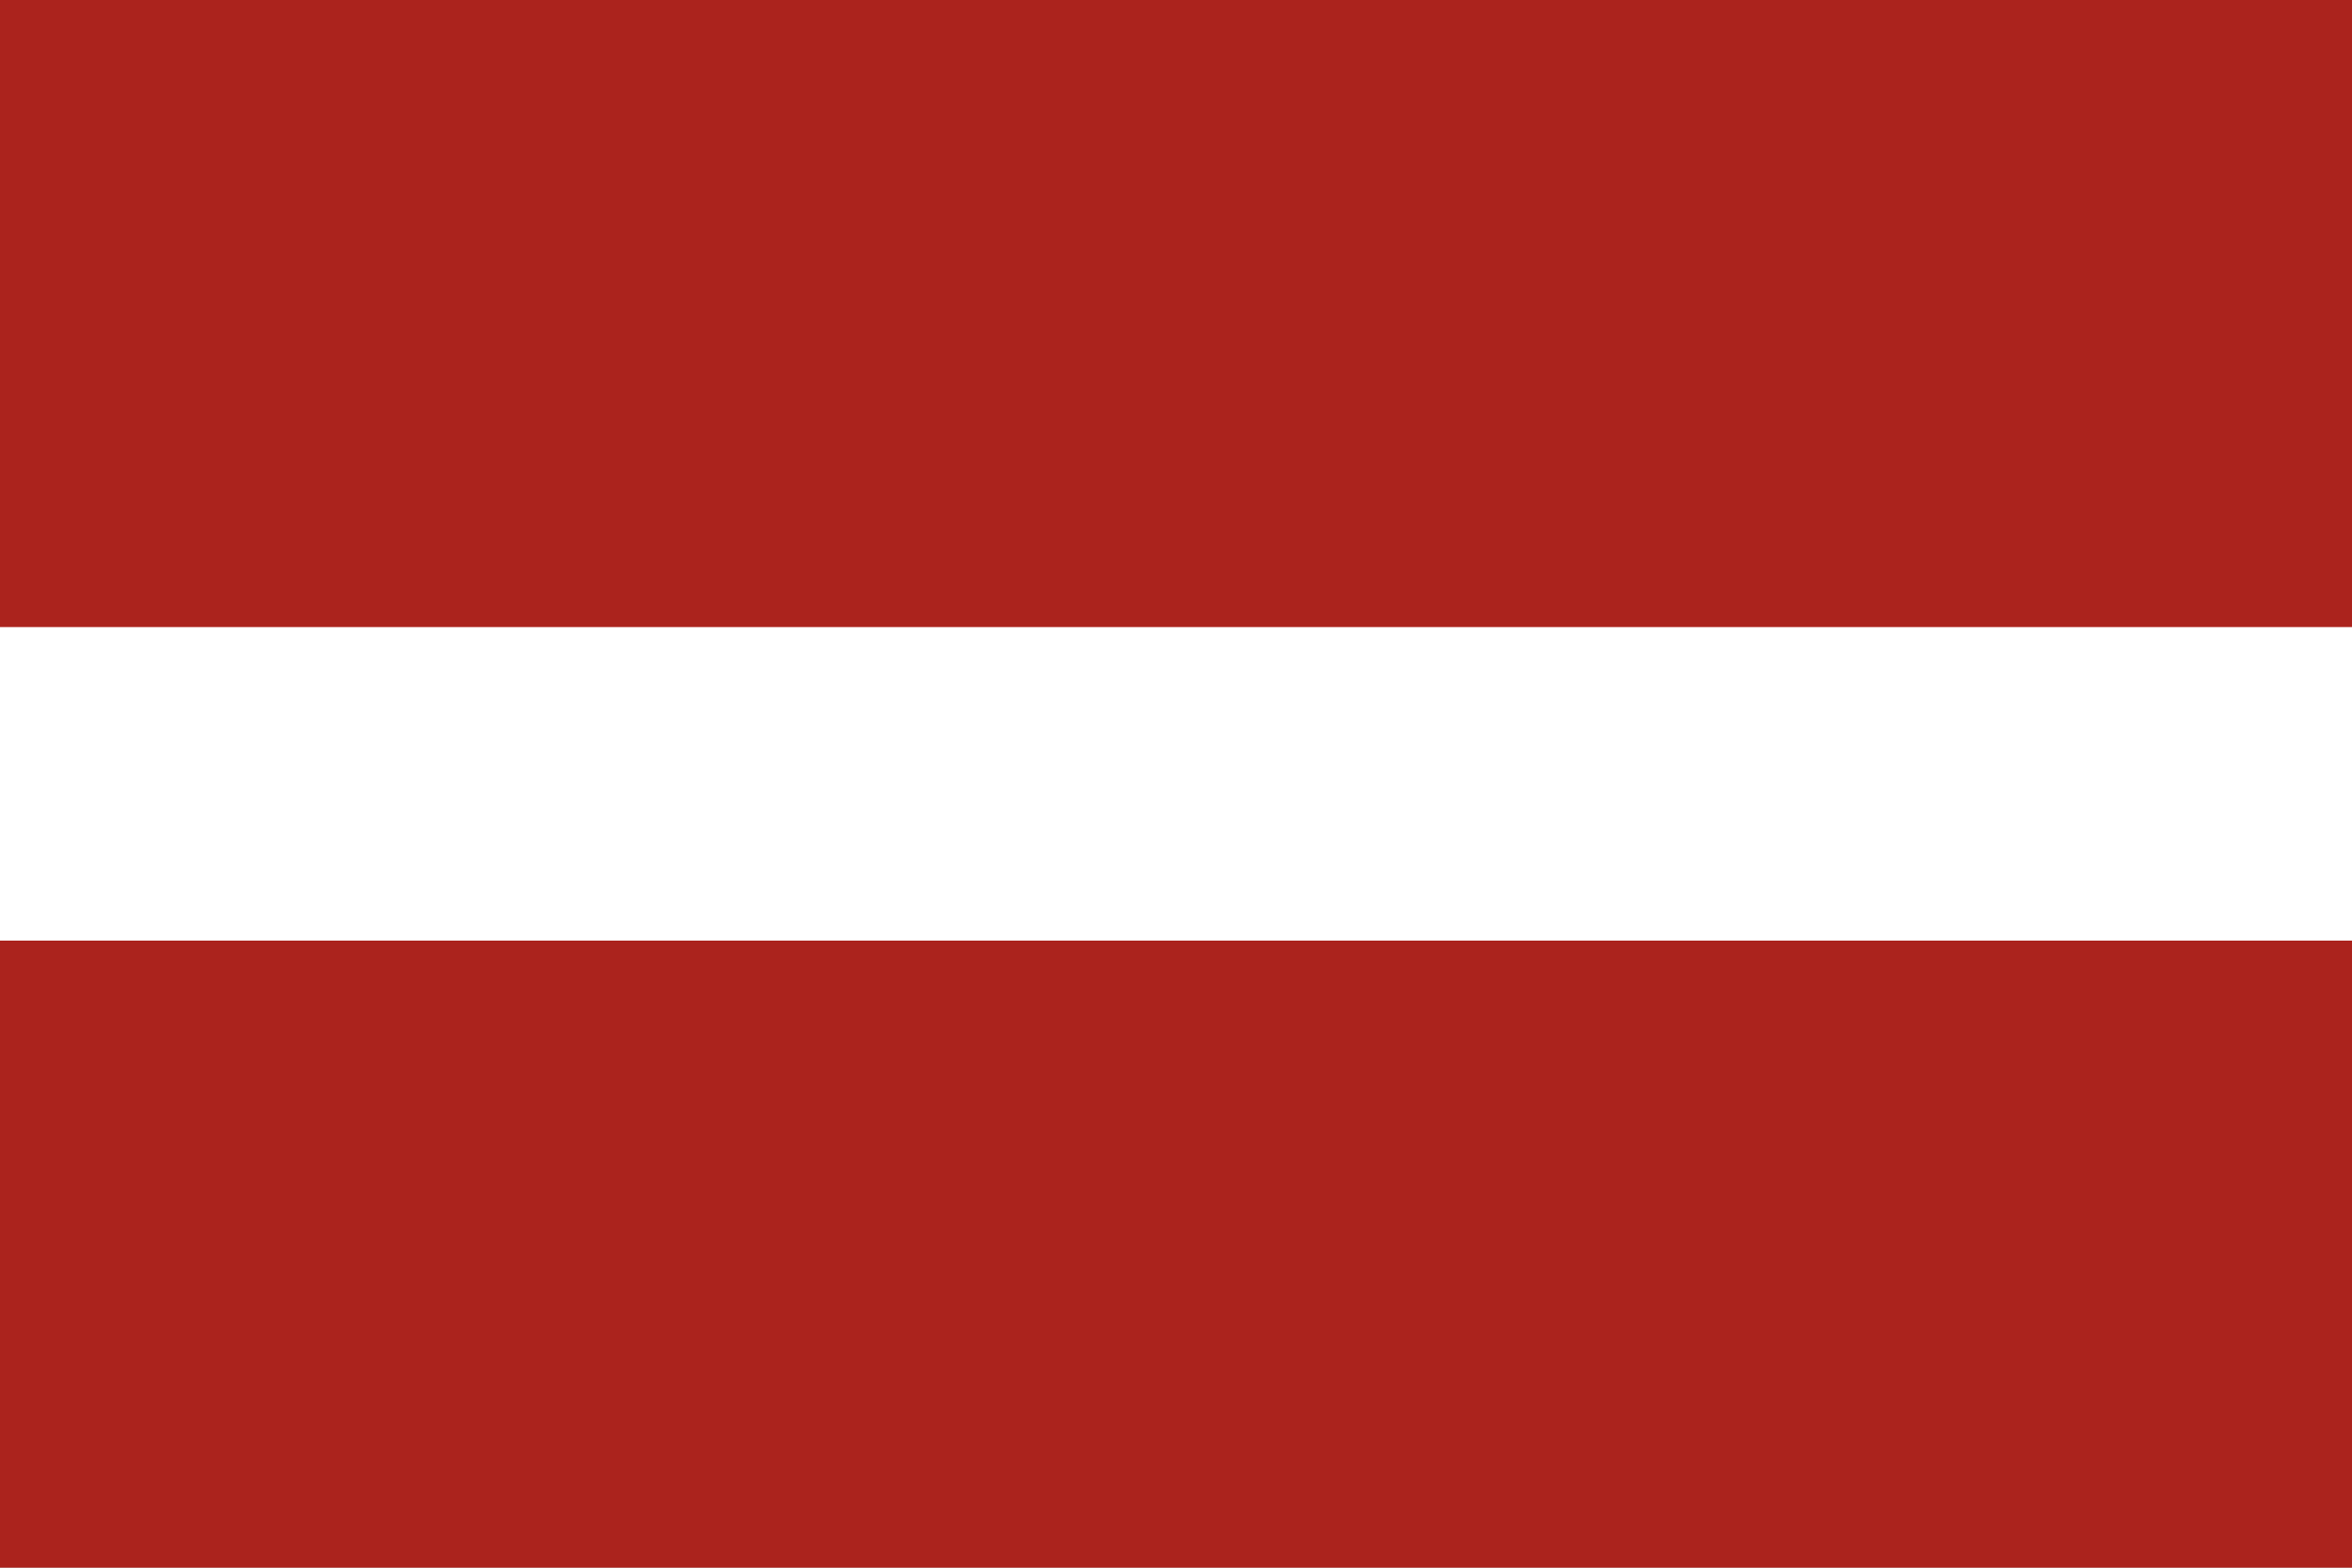 <svg width="300" height="200" viewBox="0 0 300 200" fill="none" xmlns="http://www.w3.org/2000/svg">
<rect x="0" y="0" width="300" height="200" fill="#333333" stroke="none"/>
<g clip-path="url(#clip0_925_3178)">
<path d="M300 0H0V200H300V0Z" fill="white"/>
<path d="M300 0H0V80H300V0Z" fill="#AB231D"/>
<path d="M300 120H0V200H300V120Z" fill="#AB231D"/>
</g>
<defs>
<clipPath id="clip0_925_3178">
<rect width="300" height="200" fill="white"/>
</clipPath>
</defs>
</svg>
